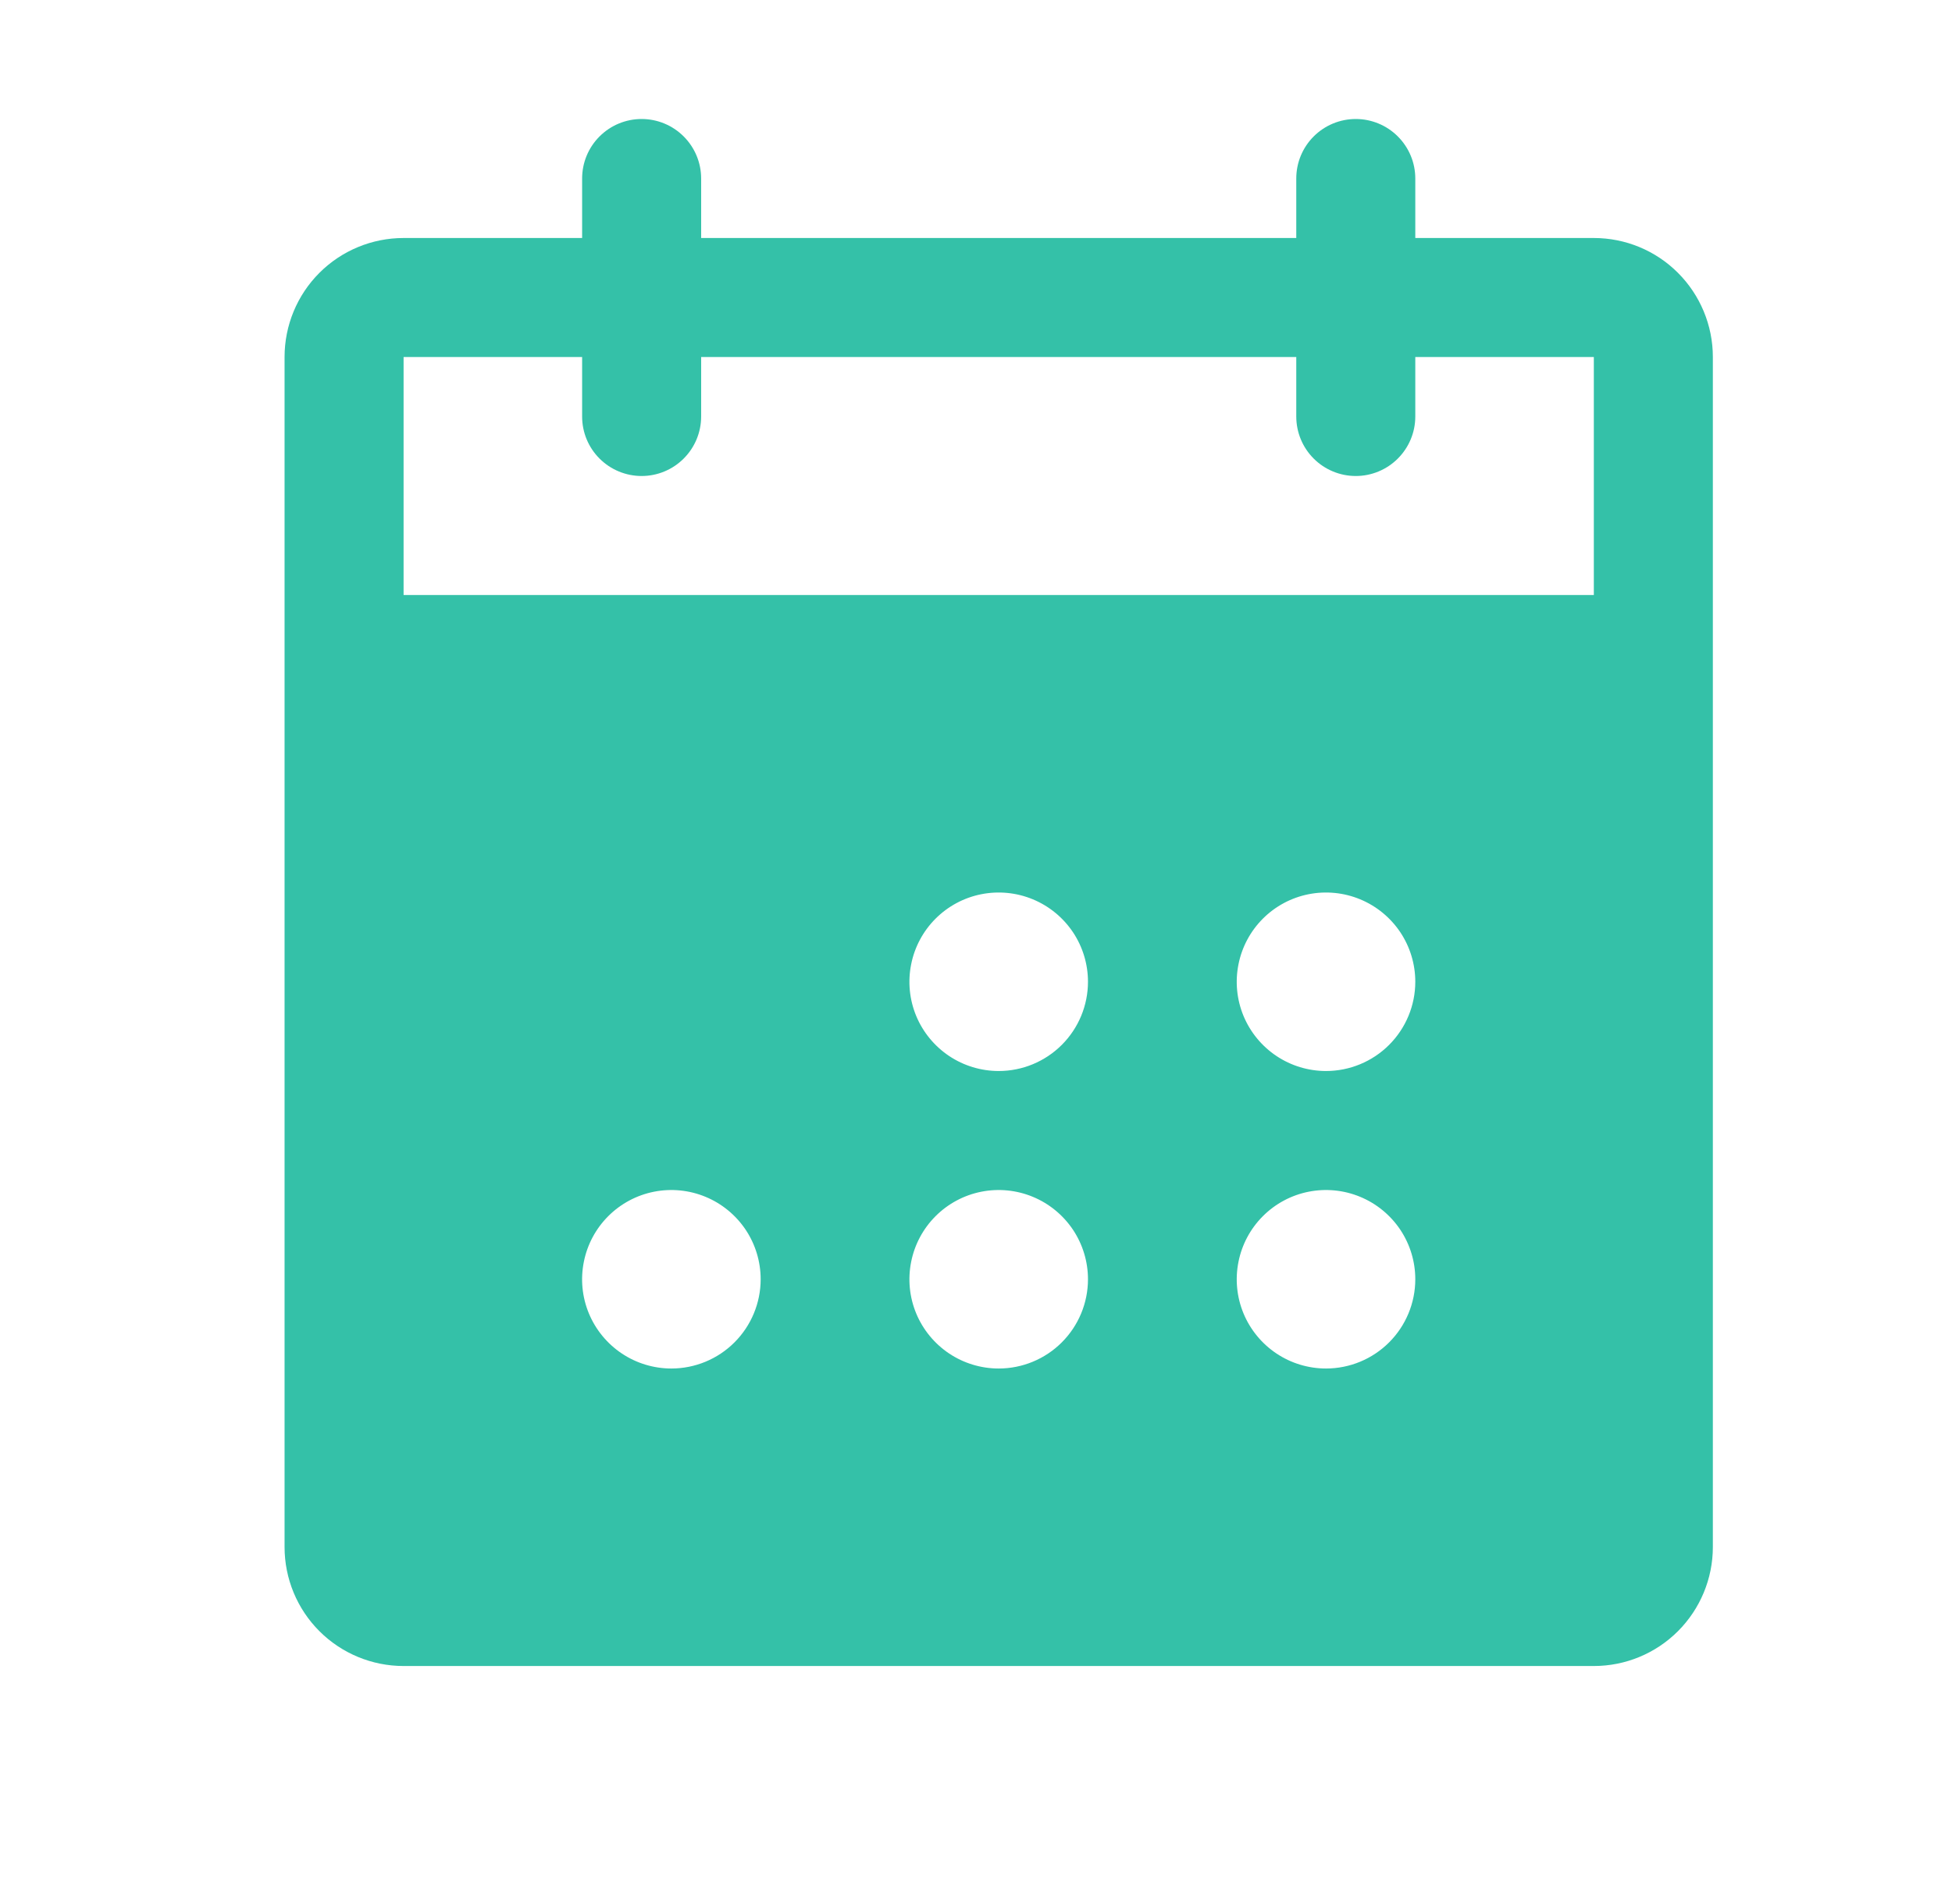 <svg width="41" height="40" viewBox="0 0 41 40" fill="none" xmlns="http://www.w3.org/2000/svg">
<path d="M33.477 5H29.727V3.75C29.727 3.418 29.595 3.101 29.36 2.866C29.126 2.632 28.808 2.5 28.477 2.5C28.145 2.5 27.827 2.632 27.593 2.866C27.358 3.101 27.227 3.418 27.227 3.75V5H14.727V3.75C14.727 3.418 14.595 3.101 14.36 2.866C14.126 2.632 13.808 2.5 13.477 2.5C13.145 2.5 12.827 2.632 12.593 2.866C12.358 3.101 12.227 3.418 12.227 3.75V5H8.477C7.814 5 7.178 5.263 6.709 5.732C6.24 6.201 5.977 6.837 5.977 7.5V32.5C5.977 33.163 6.24 33.799 6.709 34.268C7.178 34.737 7.814 35 8.477 35H33.477C34.14 35 34.776 34.737 35.244 34.268C35.713 33.799 35.977 33.163 35.977 32.5V7.5C35.977 6.837 35.713 6.201 35.244 5.732C34.776 5.263 34.14 5 33.477 5ZM14.102 28.75C13.731 28.75 13.368 28.64 13.06 28.434C12.752 28.228 12.511 27.935 12.369 27.593C12.227 27.25 12.19 26.873 12.263 26.509C12.335 26.145 12.514 25.811 12.776 25.549C13.038 25.287 13.372 25.108 13.736 25.036C14.1 24.964 14.476 25.001 14.819 25.143C15.162 25.285 15.454 25.525 15.661 25.833C15.867 26.142 15.977 26.504 15.977 26.875C15.977 27.372 15.779 27.849 15.427 28.201C15.076 28.552 14.599 28.75 14.102 28.75ZM20.977 28.75C20.606 28.75 20.243 28.64 19.935 28.434C19.627 28.228 19.386 27.935 19.244 27.593C19.102 27.25 19.065 26.873 19.138 26.509C19.21 26.145 19.389 25.811 19.651 25.549C19.913 25.287 20.247 25.108 20.611 25.036C20.974 24.964 21.352 25.001 21.694 25.143C22.037 25.285 22.329 25.525 22.536 25.833C22.742 26.142 22.852 26.504 22.852 26.875C22.852 27.372 22.654 27.849 22.302 28.201C21.951 28.552 21.474 28.75 20.977 28.75ZM20.977 22.5C20.606 22.5 20.243 22.39 19.935 22.184C19.627 21.978 19.386 21.685 19.244 21.343C19.102 21 19.065 20.623 19.138 20.259C19.21 19.895 19.389 19.561 19.651 19.299C19.913 19.037 20.247 18.858 20.611 18.786C20.974 18.714 21.352 18.751 21.694 18.893C22.037 19.035 22.329 19.275 22.536 19.583C22.742 19.892 22.852 20.254 22.852 20.625C22.852 21.122 22.654 21.599 22.302 21.951C21.951 22.302 21.474 22.5 20.977 22.5ZM27.852 28.75C27.481 28.75 27.118 28.64 26.81 28.434C26.502 28.228 26.261 27.935 26.119 27.593C25.977 27.25 25.94 26.873 26.013 26.509C26.085 26.145 26.264 25.811 26.526 25.549C26.788 25.287 27.122 25.108 27.486 25.036C27.849 24.964 28.227 25.001 28.569 25.143C28.912 25.285 29.204 25.525 29.411 25.833C29.617 26.142 29.727 26.504 29.727 26.875C29.727 27.372 29.529 27.849 29.177 28.201C28.826 28.552 28.349 28.75 27.852 28.75ZM27.852 22.5C27.481 22.5 27.118 22.39 26.81 22.184C26.502 21.978 26.261 21.685 26.119 21.343C25.977 21 25.94 20.623 26.013 20.259C26.085 19.895 26.264 19.561 26.526 19.299C26.788 19.037 27.122 18.858 27.486 18.786C27.849 18.714 28.227 18.751 28.569 18.893C28.912 19.035 29.204 19.275 29.411 19.583C29.617 19.892 29.727 20.254 29.727 20.625C29.727 21.122 29.529 21.599 29.177 21.951C28.826 22.302 28.349 22.5 27.852 22.5ZM33.477 12.5H8.477V7.5H12.227V8.75C12.227 9.082 12.358 9.399 12.593 9.634C12.827 9.868 13.145 10 13.477 10C13.808 10 14.126 9.868 14.36 9.634C14.595 9.399 14.727 9.082 14.727 8.75V7.5H27.227V8.75C27.227 9.082 27.358 9.399 27.593 9.634C27.827 9.868 28.145 10 28.477 10C28.808 10 29.126 9.868 29.36 9.634C29.595 9.399 29.727 9.082 29.727 8.75V7.5H33.477V12.5Z" fill="#34C1A8"/>
</svg>
